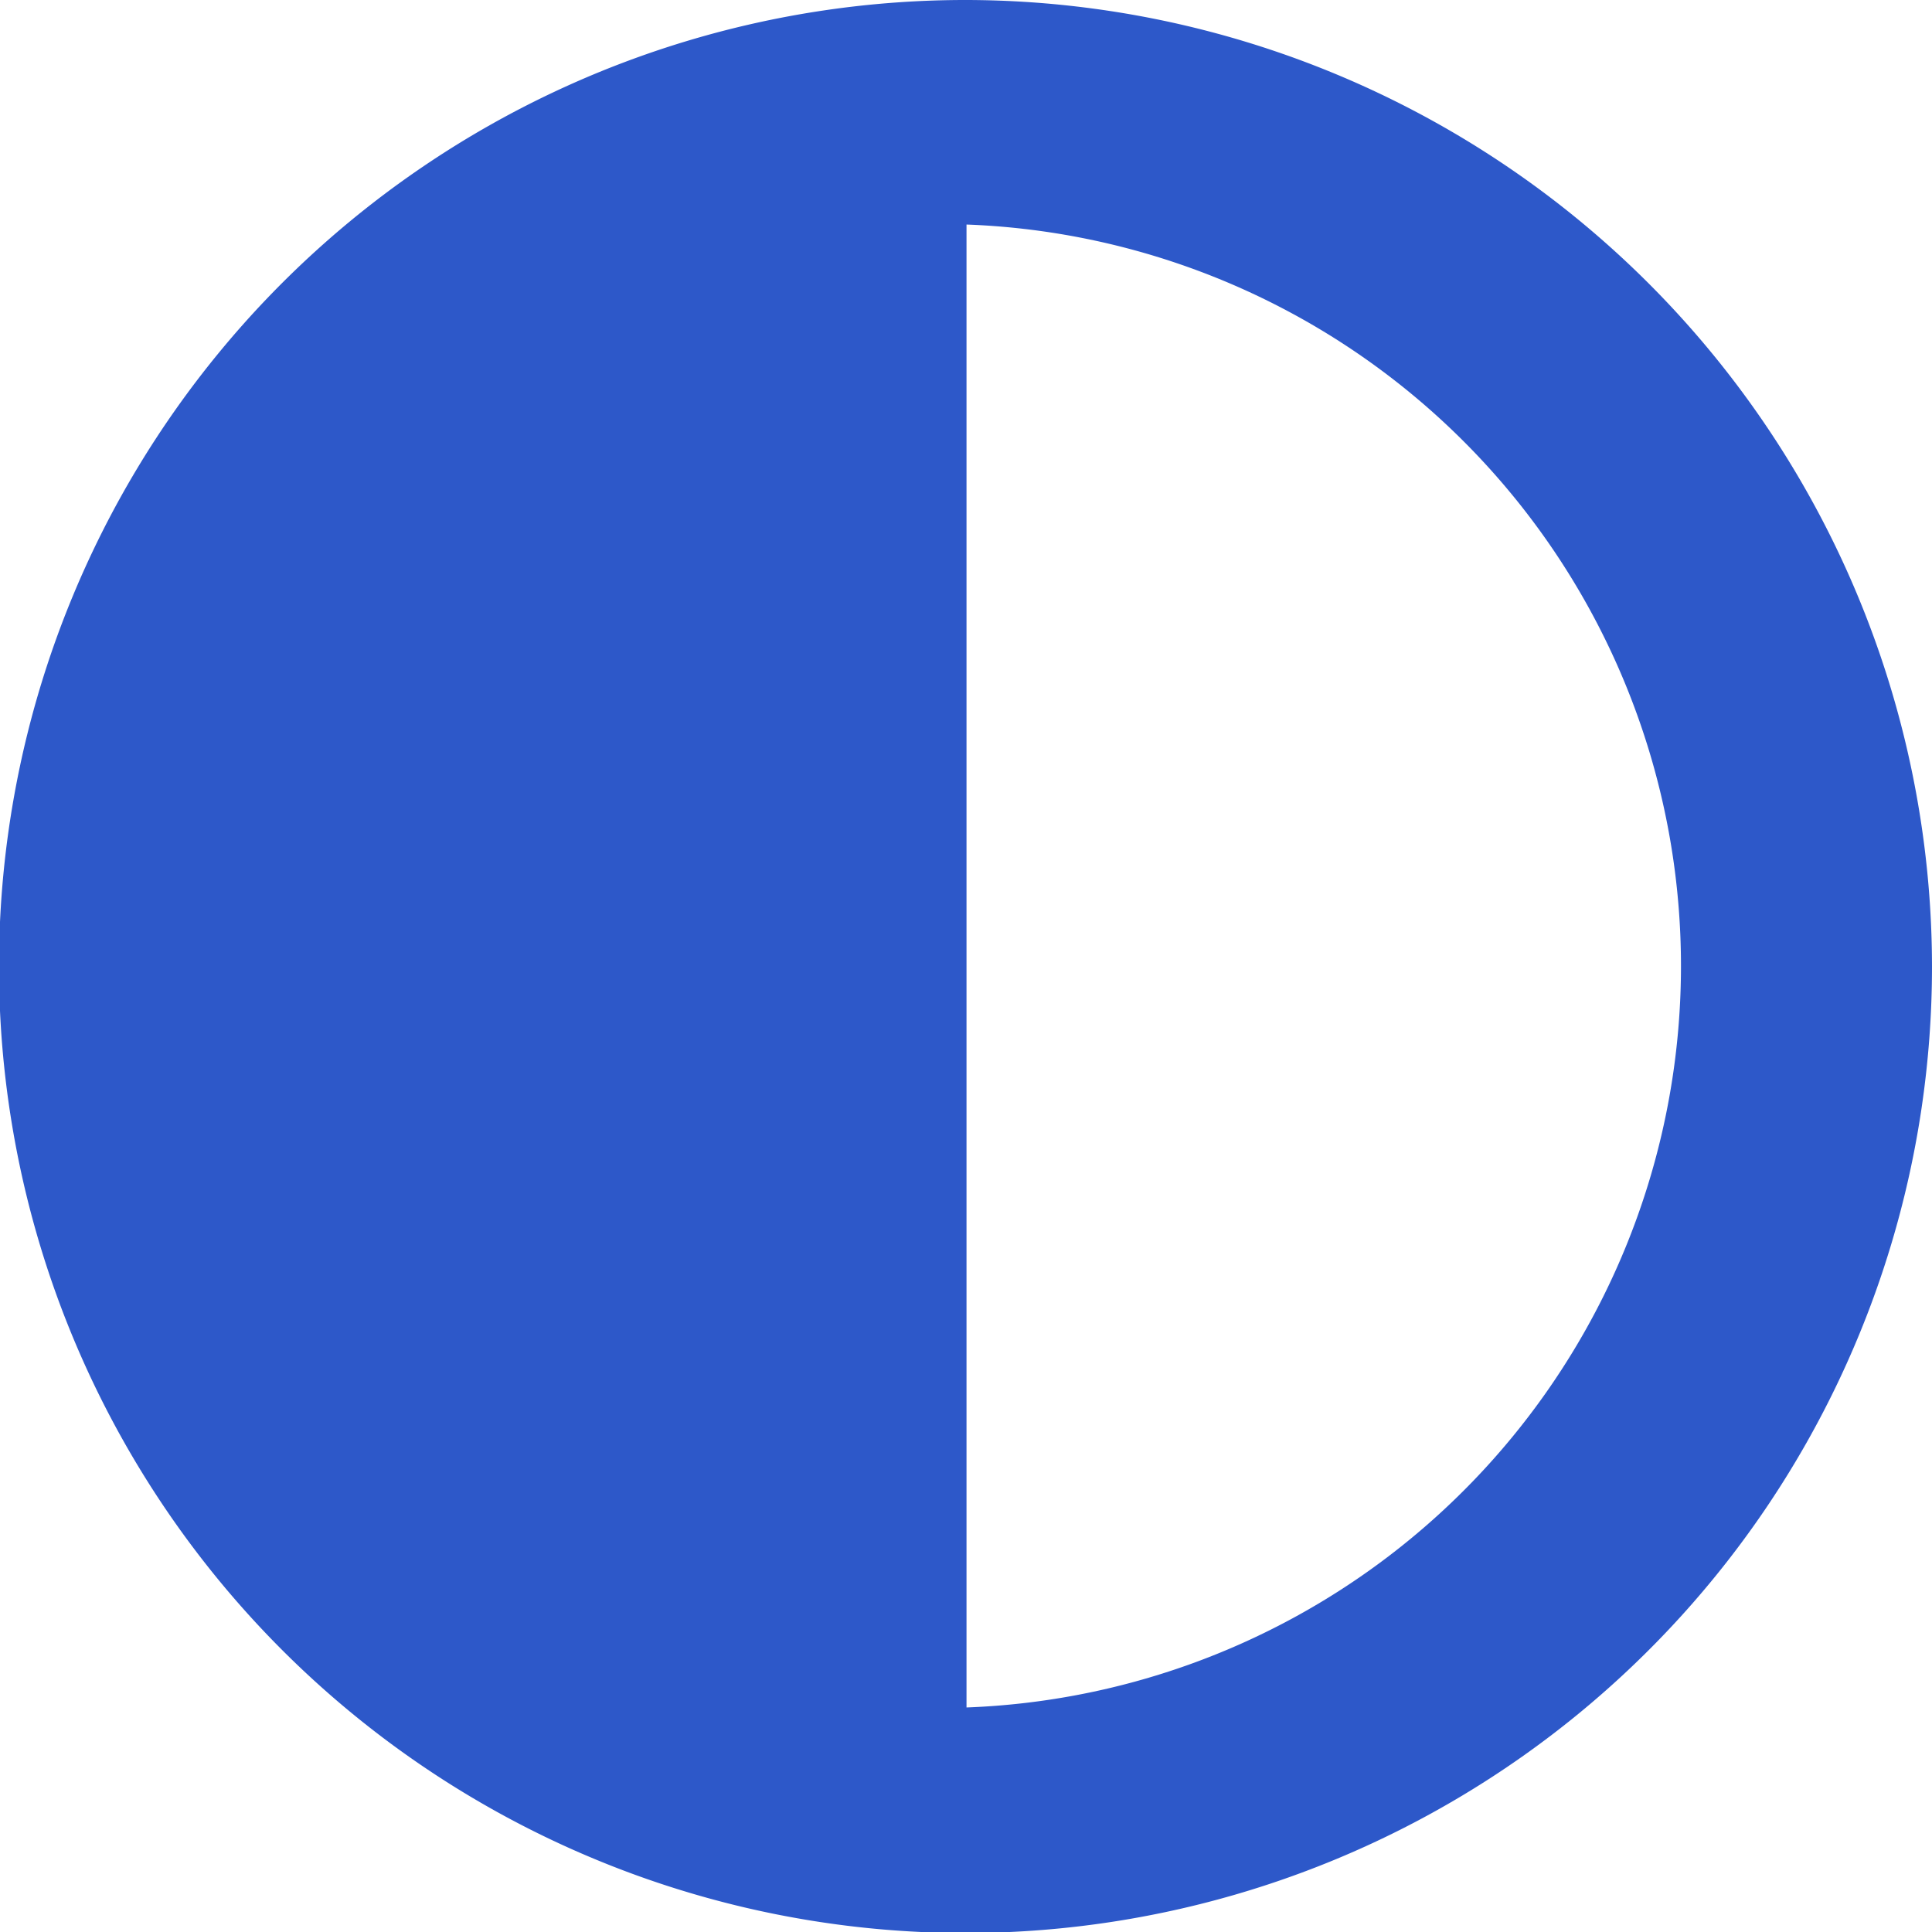 <svg xmlns="http://www.w3.org/2000/svg" viewBox="0 0 18.93 18.93"><defs><style>.cls-1{fill:#2d58c9;}</style></defs><g id="Capa_2" data-name="Capa 2"><g id="Capa_1-2" data-name="Capa 1"><path class="cls-1" d="M9.47,0a9.47,9.47,0,1,0,9.46,9.47A9.48,9.48,0,0,0,9.47,0Zm0,16.73h0V2.2h0a7.27,7.27,0,0,1,0,14.53Z"/></g></g></svg>